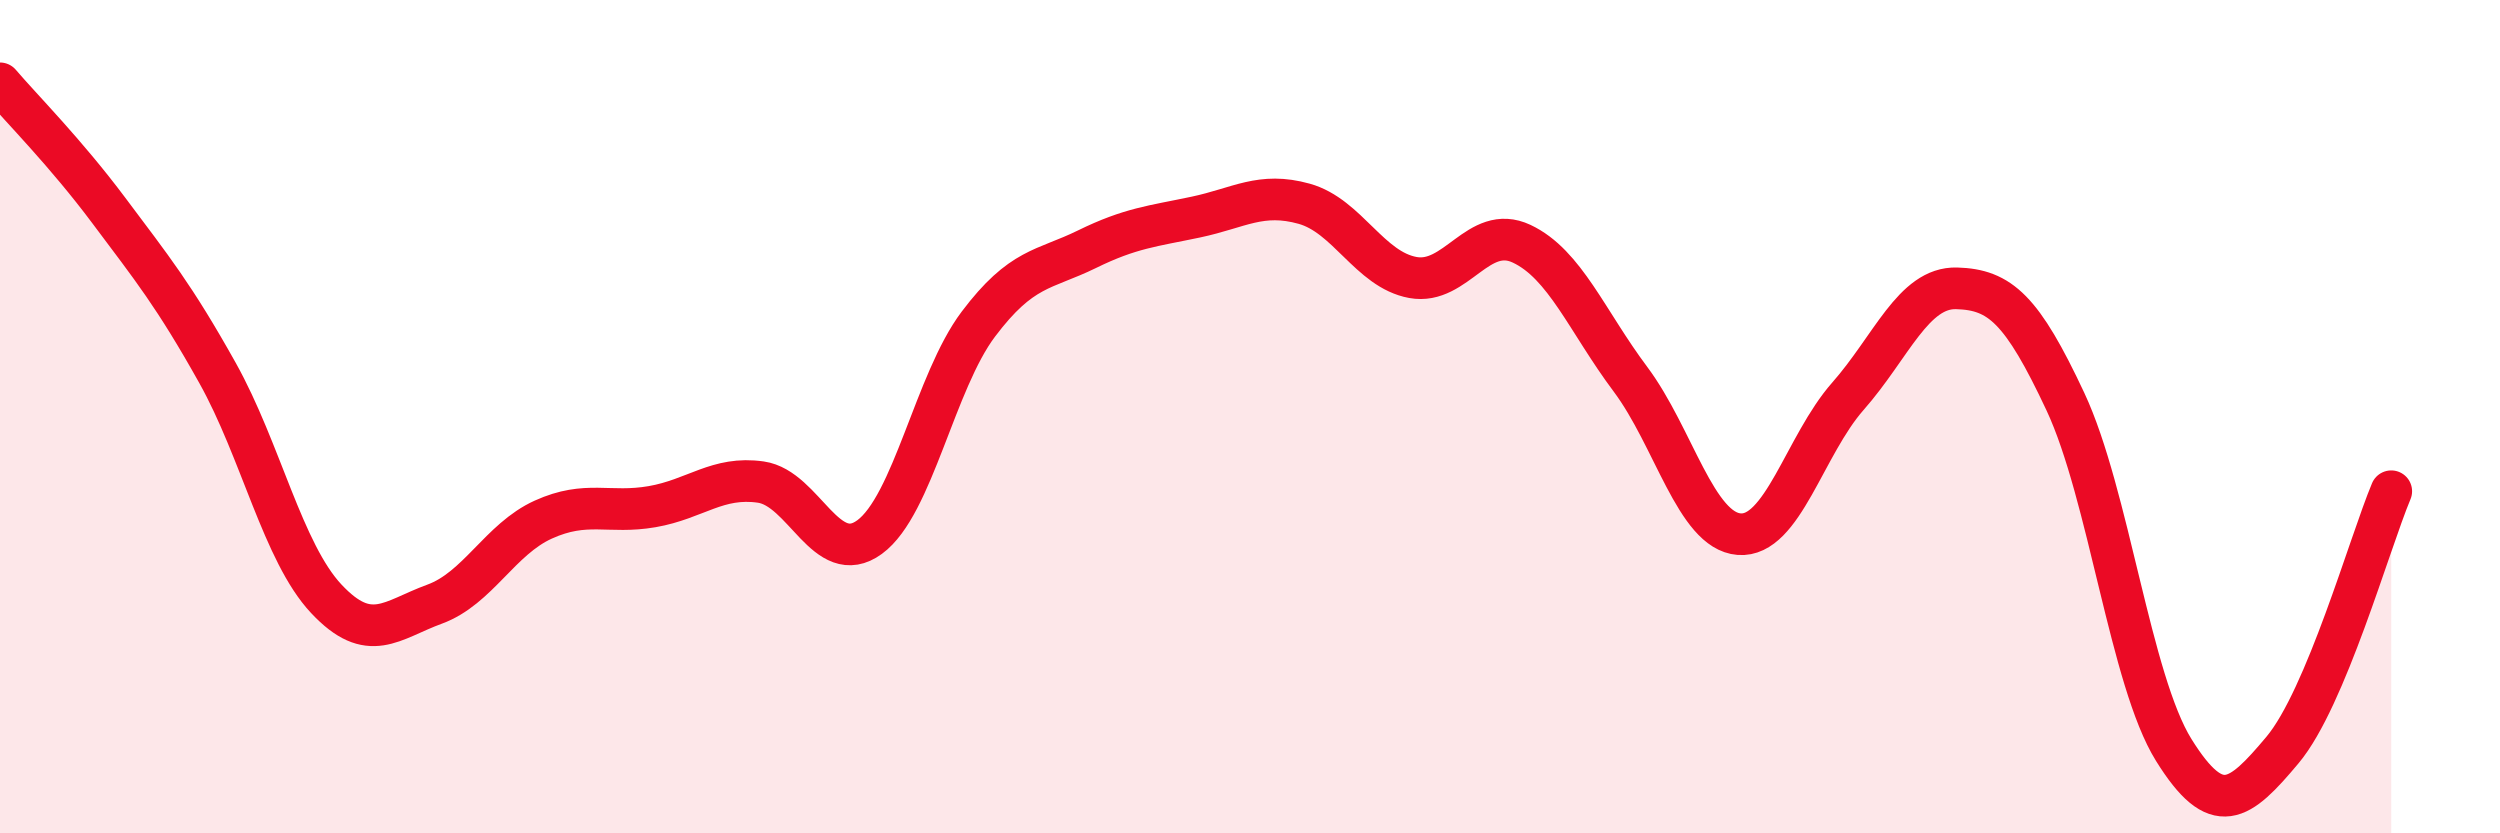 
    <svg width="60" height="20" viewBox="0 0 60 20" xmlns="http://www.w3.org/2000/svg">
      <path
        d="M 0,2 C 0.52,2.61 1.57,3.66 2.61,5.05 C 3.65,6.44 4.18,7.09 5.22,8.95 C 6.26,10.81 6.79,13.26 7.83,14.37 C 8.87,15.48 9.39,14.88 10.43,14.5 C 11.47,14.12 12,12.94 13.04,12.47 C 14.08,12 14.61,12.34 15.65,12.16 C 16.69,11.98 17.22,11.42 18.26,11.57 C 19.3,11.72 19.83,13.65 20.87,12.89 C 21.91,12.13 22.44,9.16 23.48,7.78 C 24.52,6.4 25.05,6.49 26.09,5.98 C 27.13,5.47 27.66,5.43 28.7,5.21 C 29.74,4.99 30.26,4.6 31.3,4.89 C 32.34,5.18 32.87,6.47 33.91,6.66 C 34.95,6.85 35.48,5.36 36.52,5.85 C 37.56,6.34 38.09,7.71 39.13,9.1 C 40.17,10.49 40.7,12.74 41.74,12.82 C 42.78,12.9 43.31,10.69 44.35,9.51 C 45.39,8.33 45.92,6.89 46.96,6.92 C 48,6.95 48.53,7.42 49.57,9.64 C 50.61,11.86 51.13,16.33 52.17,18 C 53.21,19.67 53.74,19.24 54.78,18 C 55.82,16.76 56.87,13.03 57.39,11.79L57.39 20L0 20Z"
        fill="#EB0A25"
        opacity="0.1"
        stroke-linecap="round"
        stroke-linejoin="round"
      />
      <path
        d="M 0,2 C 0.52,2.61 1.57,3.66 2.61,5.05 C 3.65,6.44 4.18,7.09 5.22,8.95 C 6.26,10.81 6.79,13.26 7.83,14.37 C 8.87,15.48 9.39,14.88 10.43,14.5 C 11.47,14.12 12,12.94 13.04,12.47 C 14.08,12 14.61,12.34 15.65,12.16 C 16.69,11.98 17.22,11.42 18.26,11.57 C 19.3,11.72 19.83,13.65 20.87,12.89 C 21.91,12.13 22.44,9.16 23.48,7.78 C 24.52,6.4 25.05,6.49 26.09,5.98 C 27.13,5.47 27.66,5.43 28.7,5.21 C 29.74,4.99 30.26,4.6 31.3,4.89 C 32.34,5.18 32.87,6.47 33.91,6.66 C 34.95,6.85 35.48,5.36 36.52,5.85 C 37.56,6.34 38.09,7.71 39.13,9.1 C 40.17,10.49 40.7,12.74 41.74,12.82 C 42.78,12.9 43.31,10.69 44.35,9.51 C 45.39,8.33 45.92,6.89 46.96,6.92 C 48,6.95 48.53,7.42 49.57,9.64 C 50.61,11.86 51.13,16.33 52.17,18 C 53.21,19.67 53.74,19.24 54.78,18 C 55.82,16.76 56.87,13.03 57.39,11.79"
        stroke="#EB0A25"
        stroke-width="1"
        fill="none"
        stroke-linecap="round"
        stroke-linejoin="round"
      />
    </svg>
  
